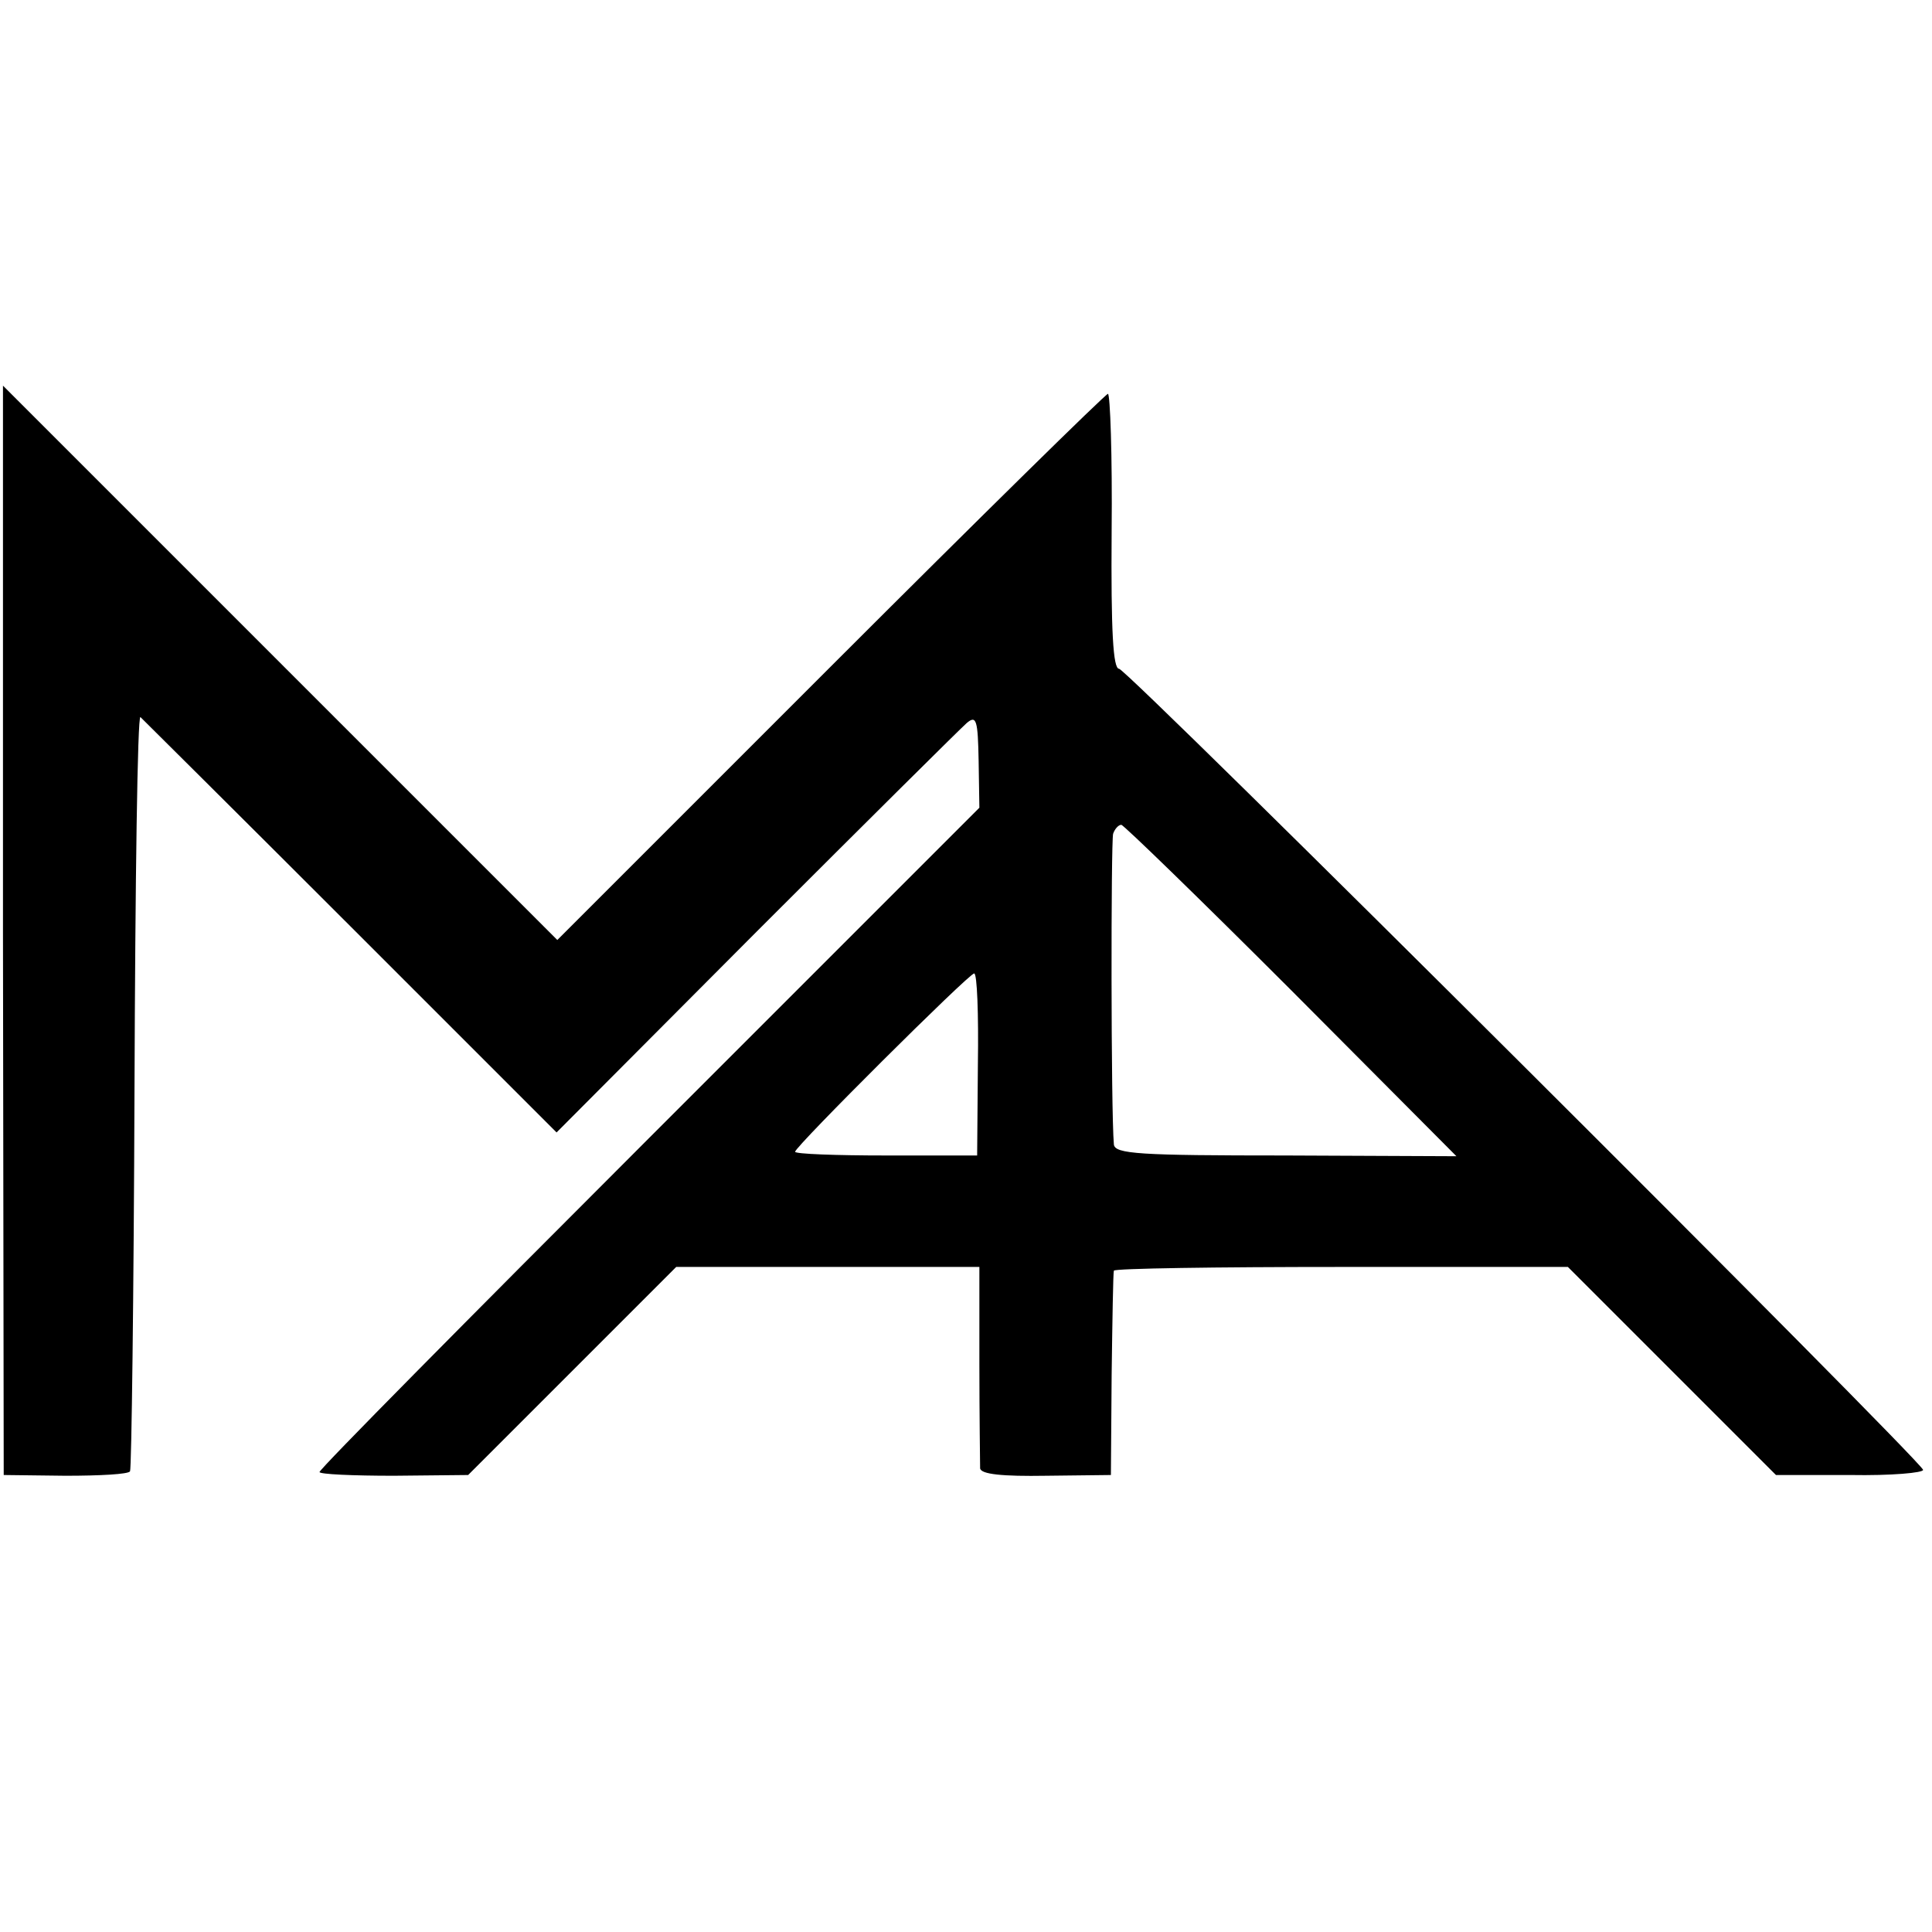 <?xml version="1.0" standalone="no"?>
<!DOCTYPE svg PUBLIC "-//W3C//DTD SVG 20010904//EN"
 "http://www.w3.org/TR/2001/REC-SVG-20010904/DTD/svg10.dtd">
<svg version="1.0" xmlns="http://www.w3.org/2000/svg"
 width="260pt" height="260pt" viewBox="0 0 260 260"
 preserveAspectRatio="xMidYMid meet">
<g transform="translate(0,260) scale(0.1,-0.1)"
fill="#000000" stroke="none">
<path d="M4 1348 l1 -733 83 -1 c46 0 85 2 87 6 2 4 5 235 6 514 1 279 4 504
8 501 3 -3 131 -130 283 -282 l277 -277 269 270 c148 148 275 274 283 281 13
11 15 4 16 -51 l1 -63 -444 -444 c-244 -244 -444 -446 -444 -450 0 -3 45 -5
100 -5 l100 1 140 140 140 140 204 0 204 0 0 -130 c0 -71 1 -135 1 -141 1 -8
30 -11 89 -10 l87 1 1 135 c1 74 2 137 3 140 1 3 138 5 306 5 l305 0 140 -140
140 -140 100 0 c55 -1 99 3 98 7 -6 16 -1071 1078 -1082 1078 -8 0 -11 49 -10
185 1 102 -2 185 -5 185 -3 0 -171 -165 -373 -367 l-368 -368 -373 373 -373
373 0 -733z m1734 -81 l222 -223 -230 1 c-197 0 -230 2 -231 15 -4 45 -4 407
-1 418 2 6 7 12 11 12 3 0 106 -100 229 -223z m-422 -99 l-1 -123 -122 0 c-68
0 -123 2 -123 5 0 7 234 240 241 240 4 0 6 -55 5 -122z"/>
</g>
</svg>
